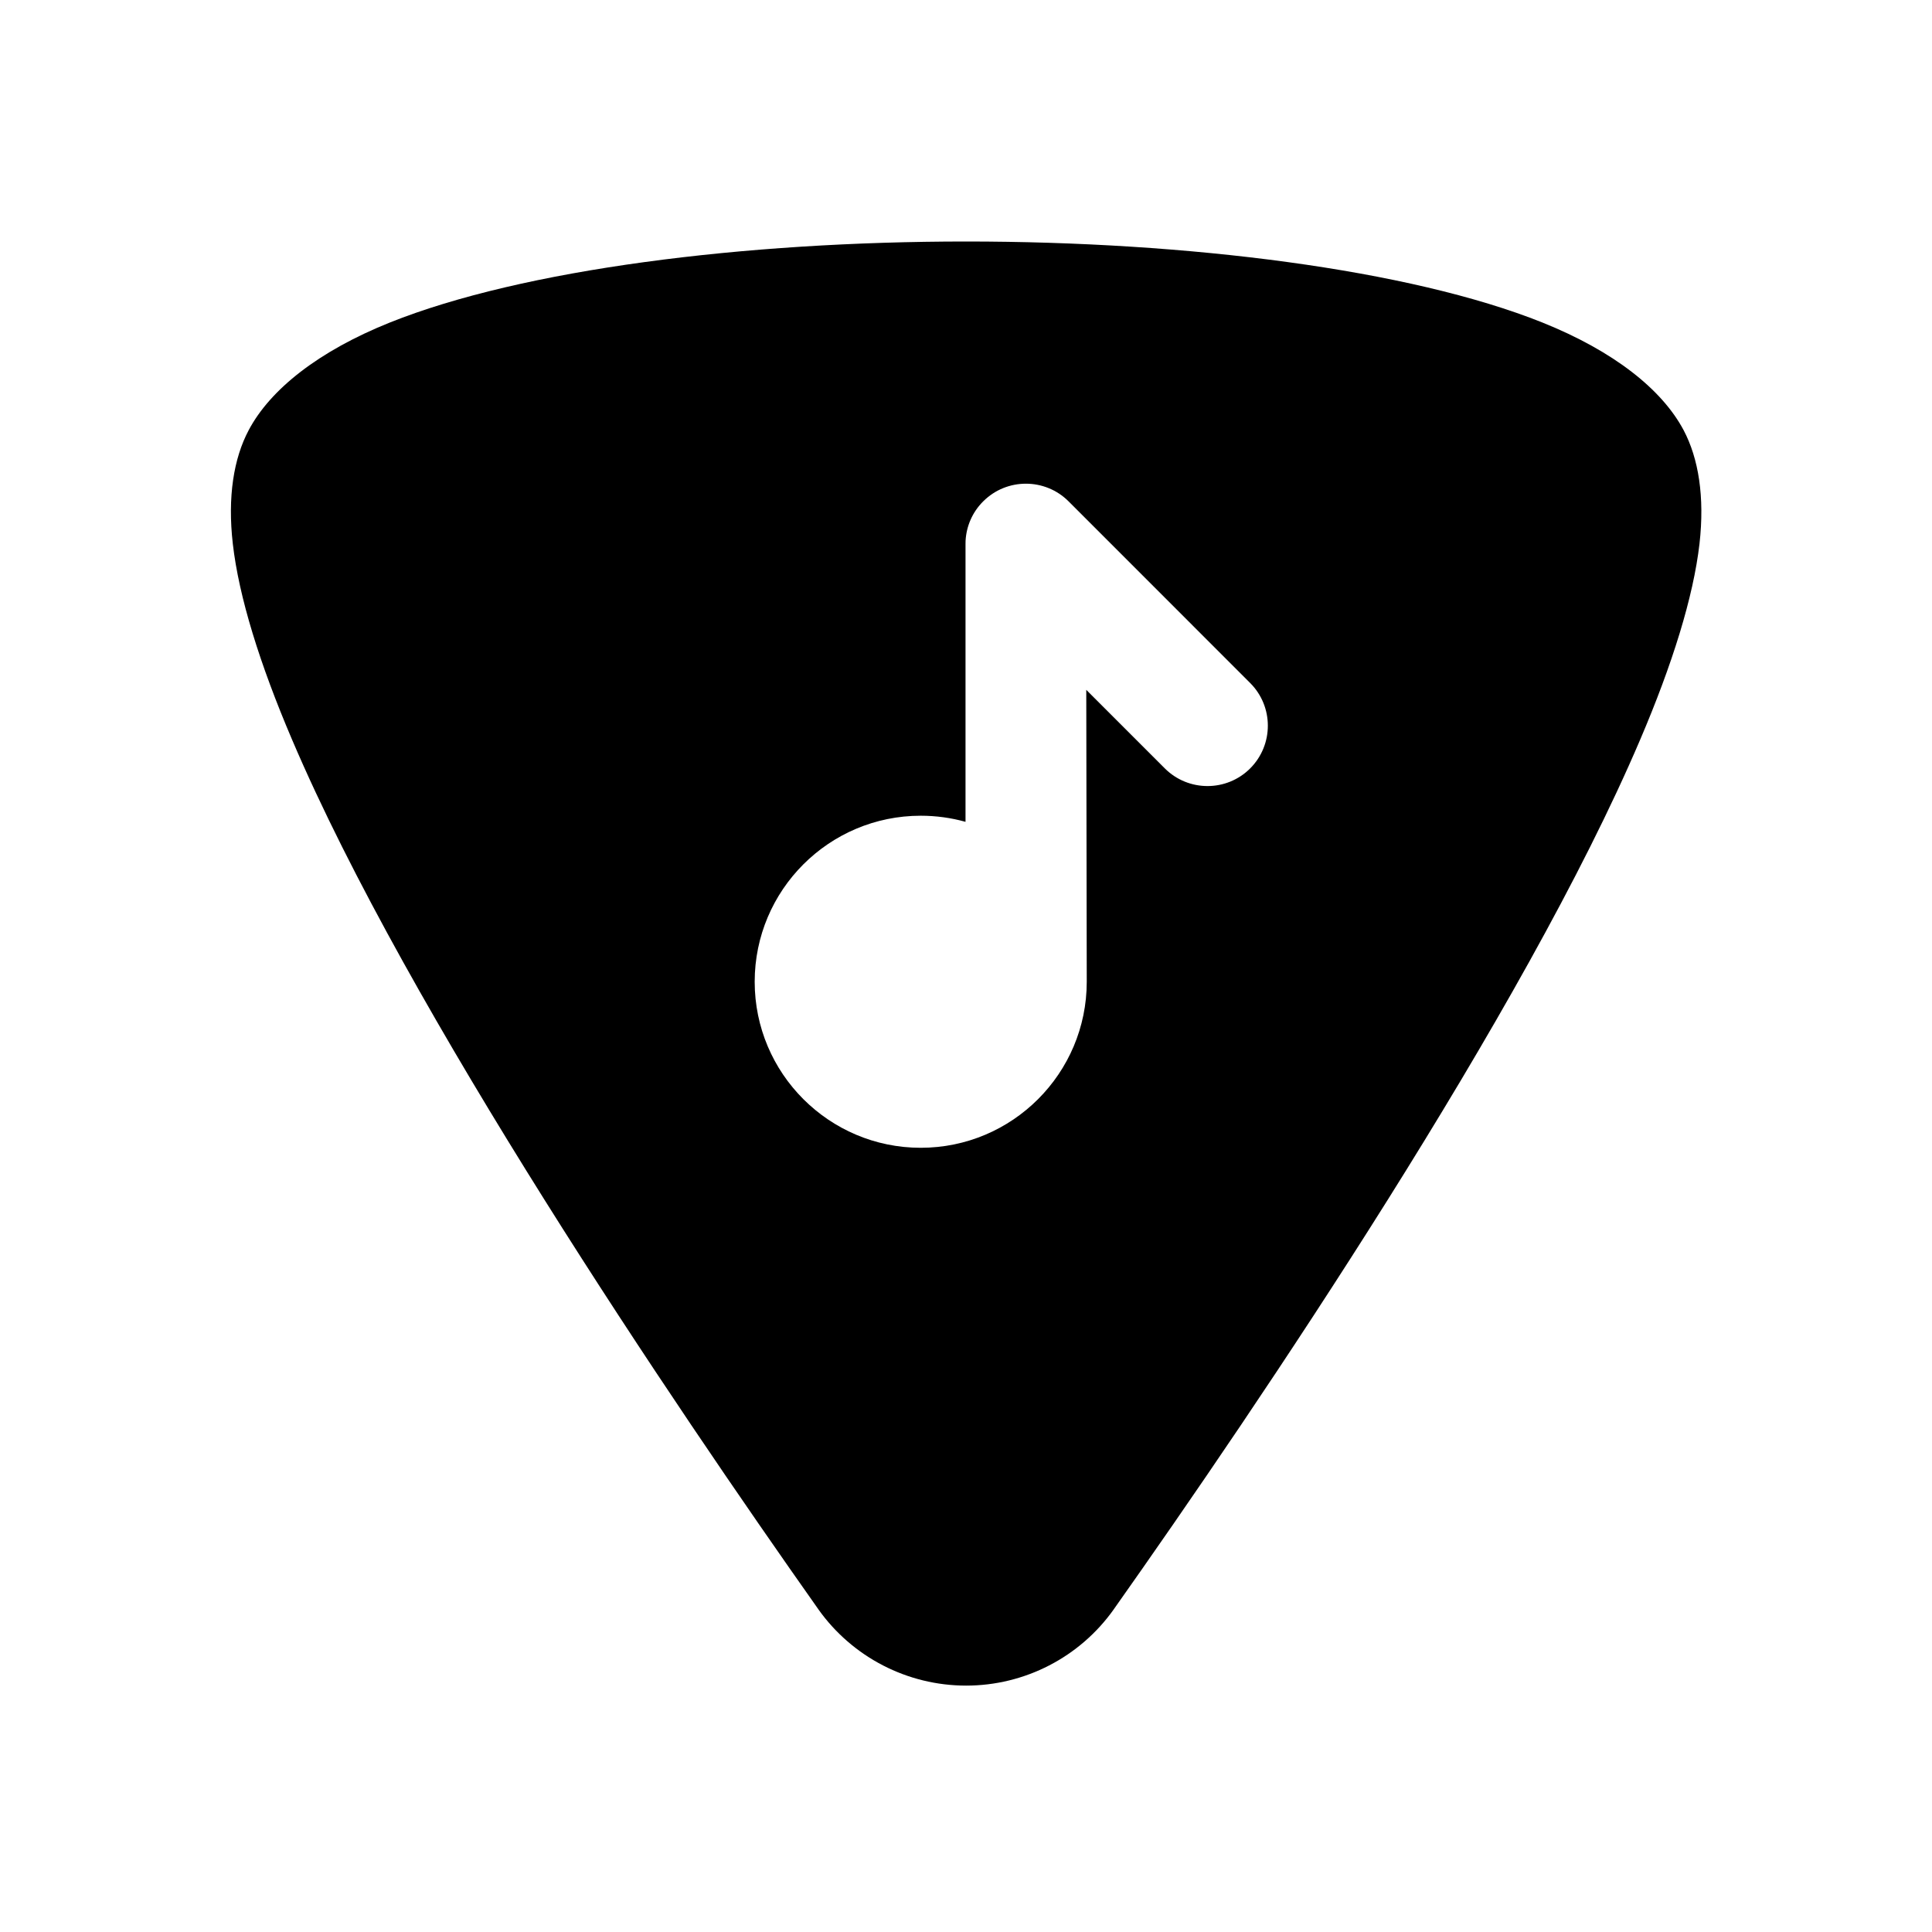 <svg xmlns="http://www.w3.org/2000/svg" xmlns:serif="http://www.serif.com/" xmlns:xlink="http://www.w3.org/1999/xlink" fill="#000000" width="800px" height="800px" viewBox="0 0 32 32" style="fill-rule:evenodd;clip-rule:evenodd;stroke-linejoin:round;stroke-miterlimit:2;" xml:space="preserve"><path d="M18.448,26.655c0.001,-0.001 0.001,-0.001 0.001,-0.002c2.407,-3.406 6.792,-9.888 8.717,-14.401c0.535,-1.252 0.882,-2.367 0.983,-3.246c0.088,-0.778 -0.016,-1.414 -0.263,-1.881c-0.359,-0.676 -1.158,-1.309 -2.339,-1.783c-2.201,-0.881 -5.872,-1.342 -9.545,-1.342c-3.673,-0 -7.344,0.461 -9.545,1.342c-1.181,0.474 -1.98,1.107 -2.338,1.783c-0.248,0.467 -0.352,1.103 -0.263,1.881c0.1,0.879 0.447,1.994 0.982,3.246c1.925,4.513 6.31,10.995 8.716,14.402c0.001,0 0.001,0.001 0.001,0.002c0.563,0.792 1.475,1.263 2.447,1.263c0.972,-0 1.884,-0.471 2.446,-1.264Zm-2.455,-17.699l-0.001,0.055l-0,4.601c-0.236,-0.066 -0.485,-0.101 -0.742,-0.101c-1.518,-0 -2.75,1.232 -2.75,2.75c-0,1.517 1.232,2.75 2.75,2.75c1.518,-0 2.75,-1.233 2.75,-2.75c-0,-0.073 -0.008,-4.835 -0.008,-4.835l1.301,1.301c0.39,0.39 1.024,0.39 1.414,-0c0.39,-0.391 0.39,-1.024 0,-1.414l-3.008,-3.009c-0.39,-0.39 -1.024,-0.39 -1.414,0c-0.182,0.181 -0.279,0.415 -0.292,0.652Z"></path></svg>